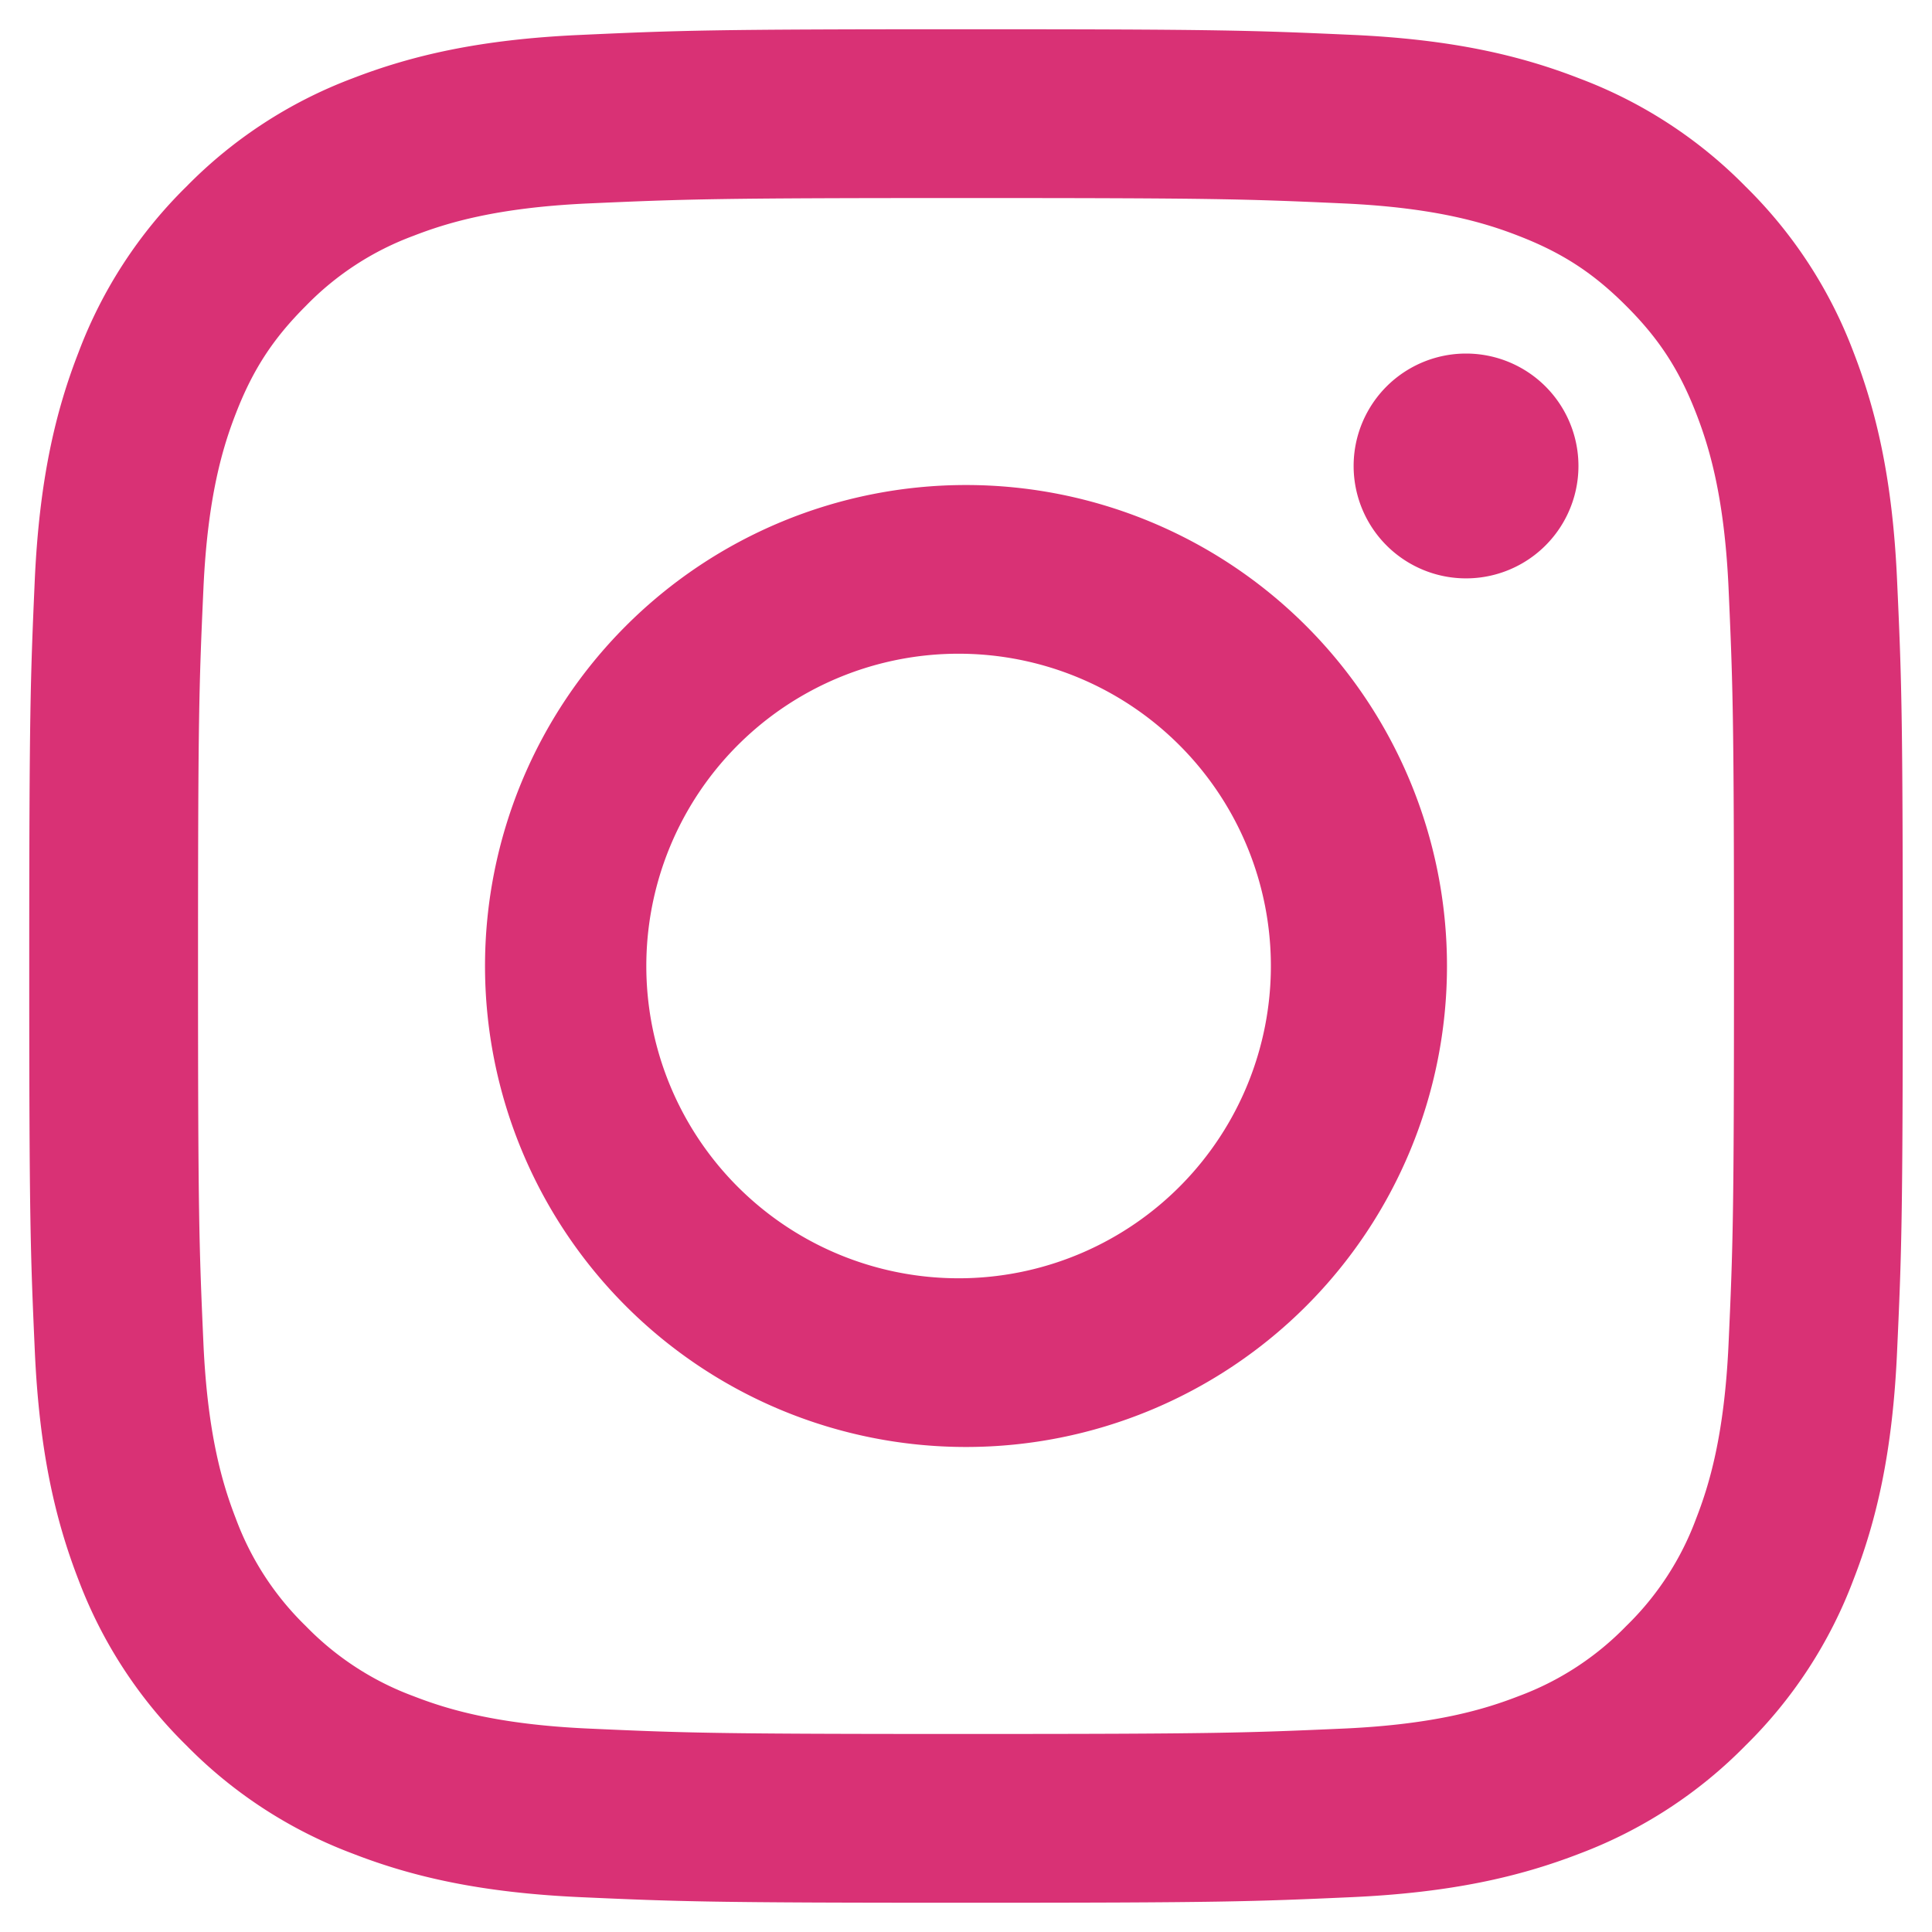 <svg xmlns="http://www.w3.org/2000/svg" width="22" height="22" viewBox="0 0 22 22">
    <g fill="none" fill-rule="evenodd">
        <path d="M-5-5h32v32H-5z"/>
        <path fill="#D93175" d="M11 .333c-2.897 0-3.26.013-4.398.065-1.135.051-1.91.232-2.59.495a5.228 5.228 0 0 0-1.888 1.23 5.229 5.229 0 0 0-1.23 1.89C.63 4.69.448 5.467.396 6.603.346 7.74.333 8.102.333 11c0 2.897.013 3.26.064 4.398.052 1.135.233 1.91.496 2.59a5.228 5.228 0 0 0 1.23 1.888 5.229 5.229 0 0 0 1.89 1.23c.678.264 1.454.445 2.59.497 1.137.051 1.5.064 4.397.064 2.897 0 3.26-.013 4.398-.064 1.135-.052 1.91-.233 2.59-.496a5.229 5.229 0 0 0 1.888-1.23 5.228 5.228 0 0 0 1.23-1.89c.264-.678.445-1.454.496-2.59.052-1.137.065-1.5.065-4.397 0-2.897-.013-3.26-.065-4.398-.051-1.135-.232-1.91-.495-2.59a5.229 5.229 0 0 0-1.23-1.888 5.228 5.228 0 0 0-1.89-1.23C17.31.63 16.533.448 15.397.397 14.26.346 13.898.333 11 .333m0 1.922c2.848 0 3.185.011 4.31.062 1.04.048 1.605.222 1.98.368.499.193.854.424 1.227.798.374.373.605.728.798 1.226.146.376.32.94.368 1.98.05 1.126.062 1.463.062 4.311s-.011 3.185-.062 4.31c-.048 1.04-.222 1.605-.368 1.98a3.306 3.306 0 0 1-.798 1.227 3.305 3.305 0 0 1-1.226.798c-.376.146-.94.32-1.98.368-1.125.05-1.463.062-4.311.062s-3.186-.011-4.31-.062c-1.04-.048-1.605-.222-1.98-.368a3.305 3.305 0 0 1-1.227-.798 3.305 3.305 0 0 1-.798-1.226c-.146-.376-.32-.94-.368-1.98-.05-1.126-.062-1.463-.062-4.311s.011-3.185.062-4.31c.048-1.04.222-1.605.368-1.98.193-.499.424-.854.798-1.227a3.305 3.305 0 0 1 1.226-.798c.376-.146.94-.32 1.98-.368 1.126-.05 1.463-.062 4.311-.062m0 12.3a3.556 3.556 0 1 1 0-7.11 3.556 3.556 0 0 1 0 7.11m0-9.032a5.477 5.477 0 1 0 0 10.954 5.477 5.477 0 0 0 0-10.954m6.974-.217a1.28 1.28 0 1 1-2.56 0 1.28 1.28 0 0 1 2.56 0"/>
    </g>
</svg>
